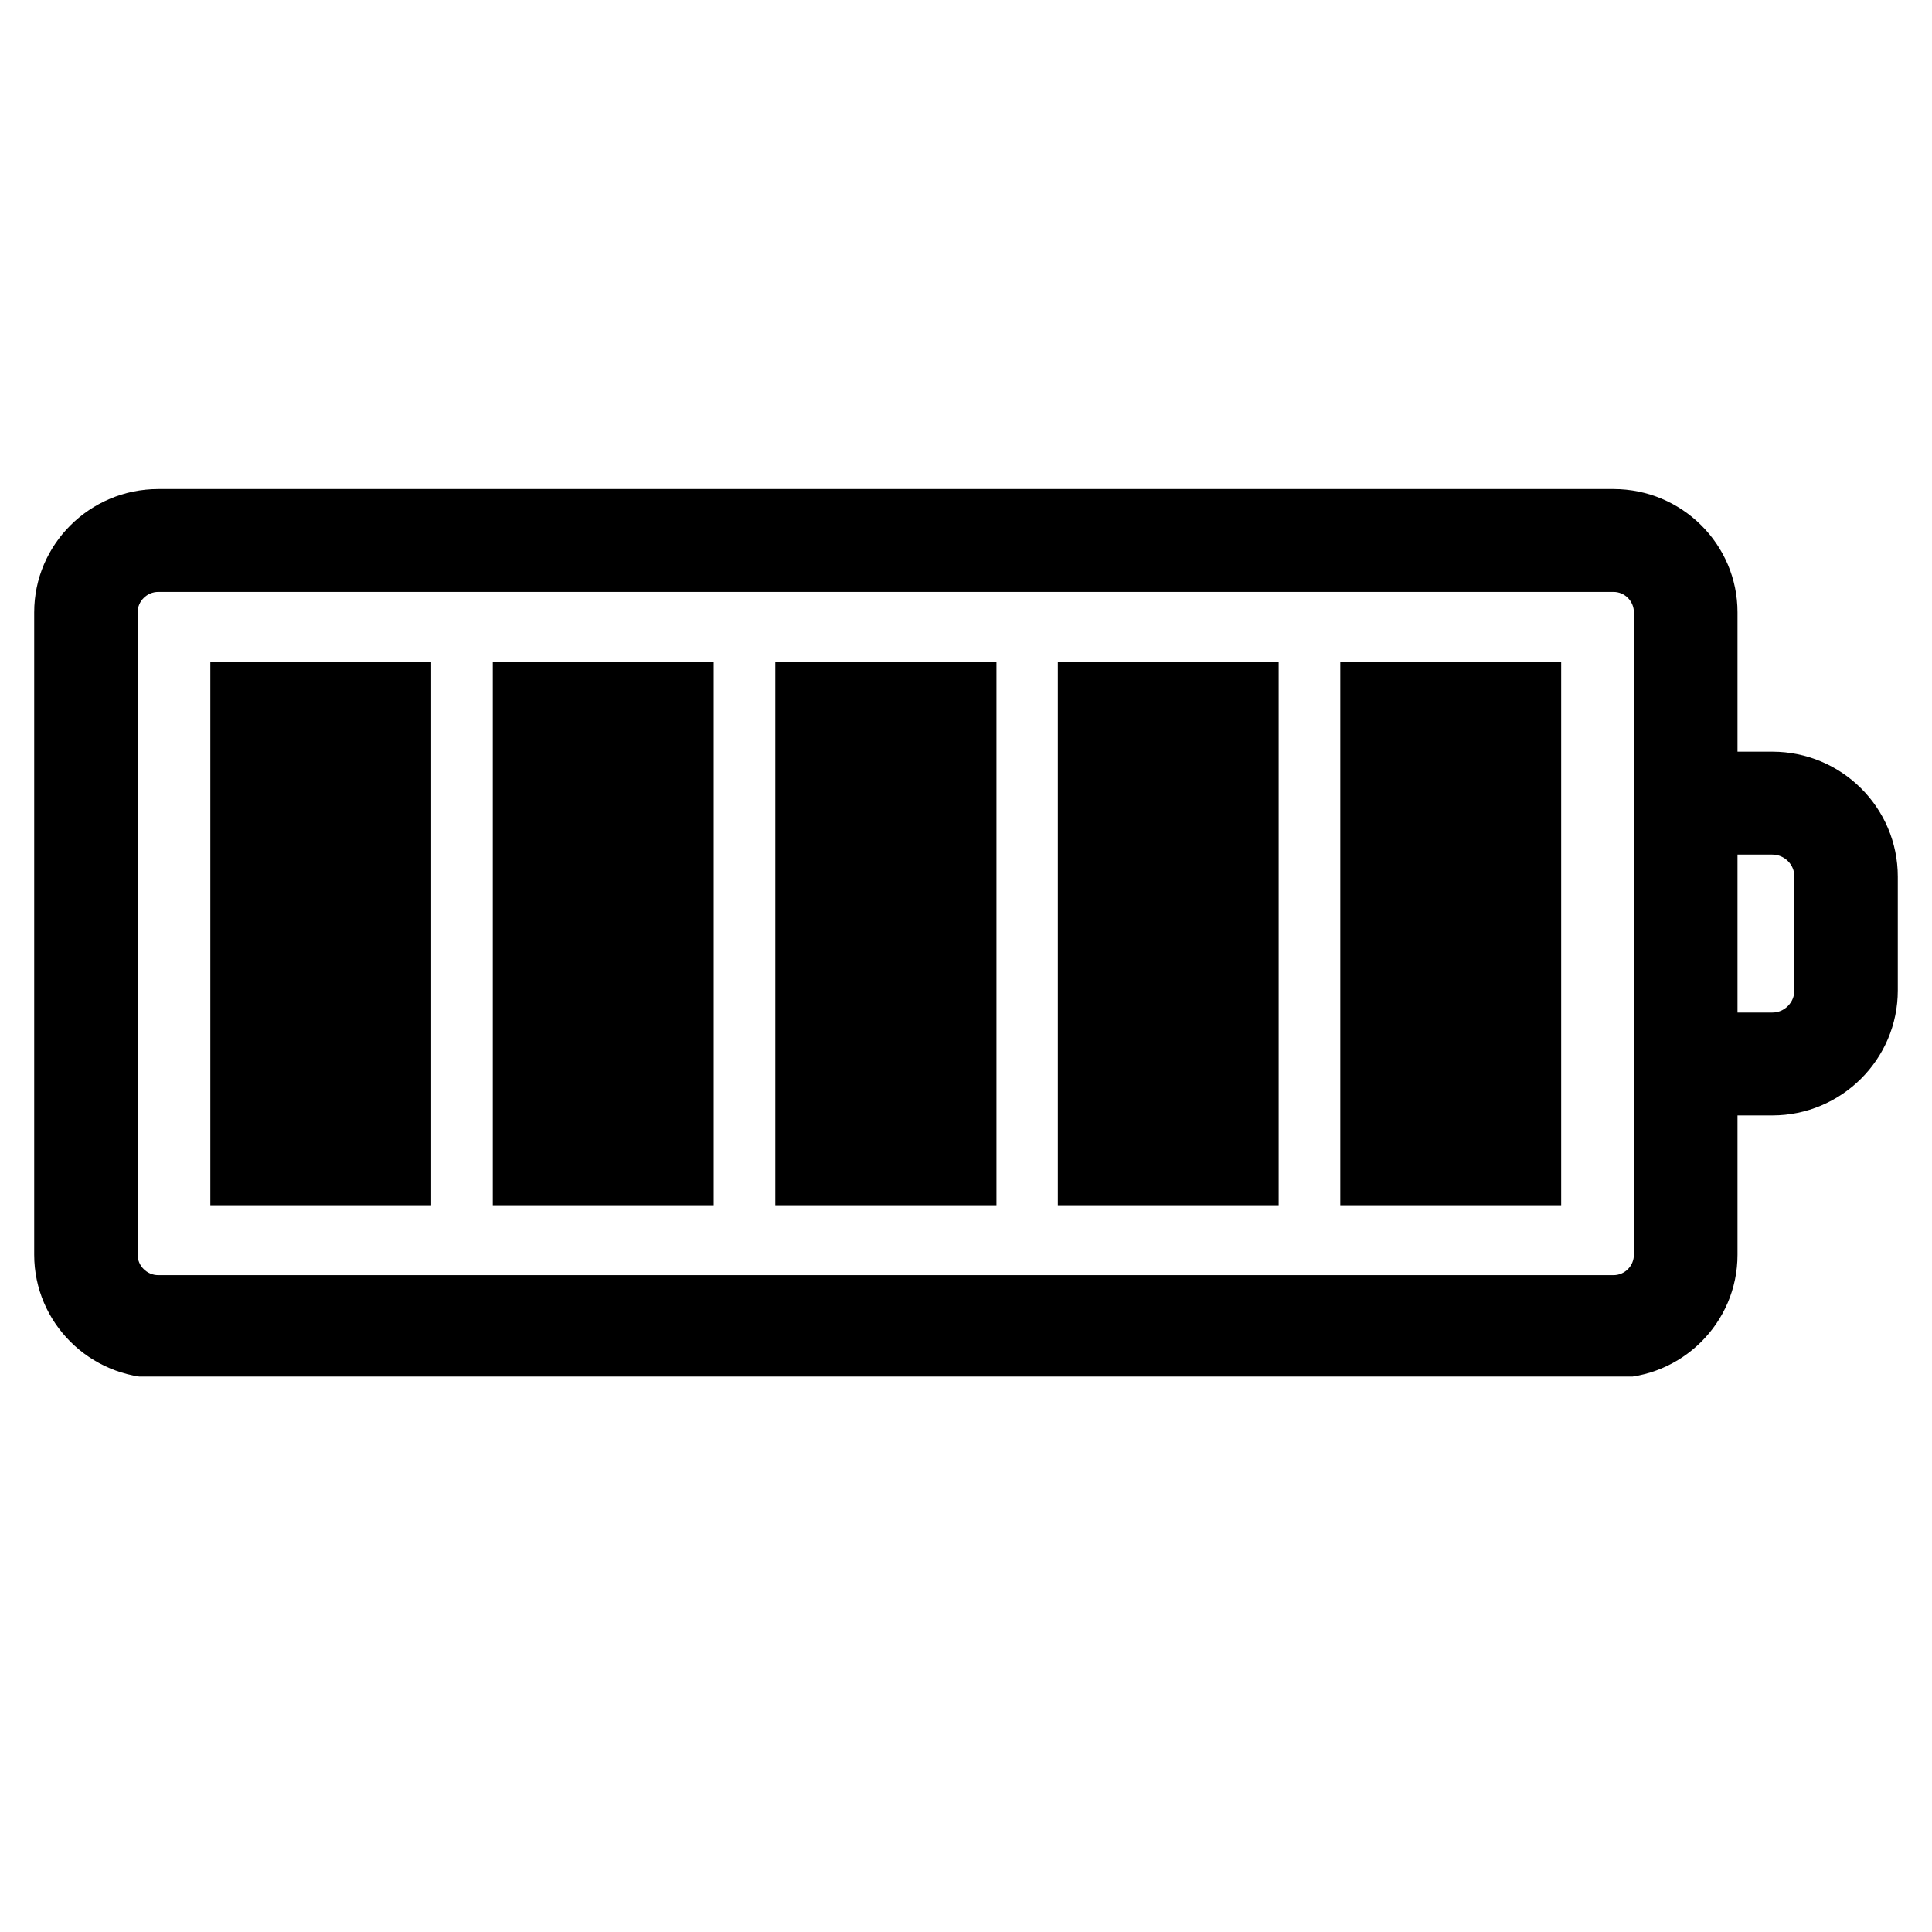 <svg version="1.0" preserveAspectRatio="xMidYMid meet" height="40" viewBox="0 0 30 30" zoomAndPan="magnify" width="40" xmlns:xlink="http://www.w3.org/1999/xlink" xmlns="http://www.w3.org/2000/svg"><defs><clipPath id="1d76cc21f6"><path clip-rule="nonzero" d="M 0.484 7.586 L 29.516 7.586 L 29.516 21.375 L 0.484 21.375 Z M 0.484 7.586"></path></clipPath></defs><g clip-path="url(#1d76cc21f6)"><path fill-rule="nonzero" fill-opacity="1" d="M 27.52 11.672 L 26.98 11.672 L 26.98 9.508 C 26.98 8.453 26.117 7.594 25.055 7.594 L 2.457 7.594 C 1.395 7.594 0.531 8.453 0.531 9.508 L 0.531 19.484 C 0.531 20.539 1.395 21.398 2.457 21.398 L 25.055 21.398 C 26.117 21.398 26.98 20.539 26.98 19.484 L 26.98 17.32 L 27.52 17.32 C 28.594 17.32 29.469 16.449 29.469 15.379 L 29.469 13.613 C 29.469 12.539 28.594 11.672 27.52 11.672 Z M 25.371 19.484 C 25.371 19.656 25.23 19.801 25.055 19.801 L 2.457 19.801 C 2.281 19.801 2.137 19.656 2.137 19.484 L 2.137 9.508 C 2.137 9.336 2.281 9.191 2.457 9.191 L 25.055 9.191 C 25.23 9.191 25.371 9.336 25.371 9.508 Z M 27.863 15.379 C 27.863 15.57 27.707 15.723 27.52 15.723 L 26.98 15.723 L 26.98 13.27 L 27.52 13.27 C 27.707 13.27 27.863 13.422 27.863 13.609 Z M 27.863 15.379" fill="#000000"></path></g><path fill-rule="nonzero" fill-opacity="1" d="M 20.812 10.277 L 24.242 10.277 L 24.242 18.715 L 20.812 18.715 Z M 20.812 10.277" fill="#000000"></path><path fill-rule="nonzero" fill-opacity="1" d="M 16.426 10.277 L 19.855 10.277 L 19.855 18.715 L 16.426 18.715 Z M 16.426 10.277" fill="#000000"></path><path fill-rule="nonzero" fill-opacity="1" d="M 12.039 10.277 L 15.473 10.277 L 15.473 18.715 L 12.039 18.715 Z M 12.039 10.277" fill="#000000"></path><path fill-rule="nonzero" fill-opacity="1" d="M 7.652 10.277 L 11.082 10.277 L 11.082 18.715 L 7.652 18.715 Z M 7.652 10.277" fill="#000000"></path><path fill-rule="nonzero" fill-opacity="1" d="M 3.266 10.277 L 6.695 10.277 L 6.695 18.715 L 3.266 18.715 Z M 3.266 10.277" fill="#000000"></path></svg>